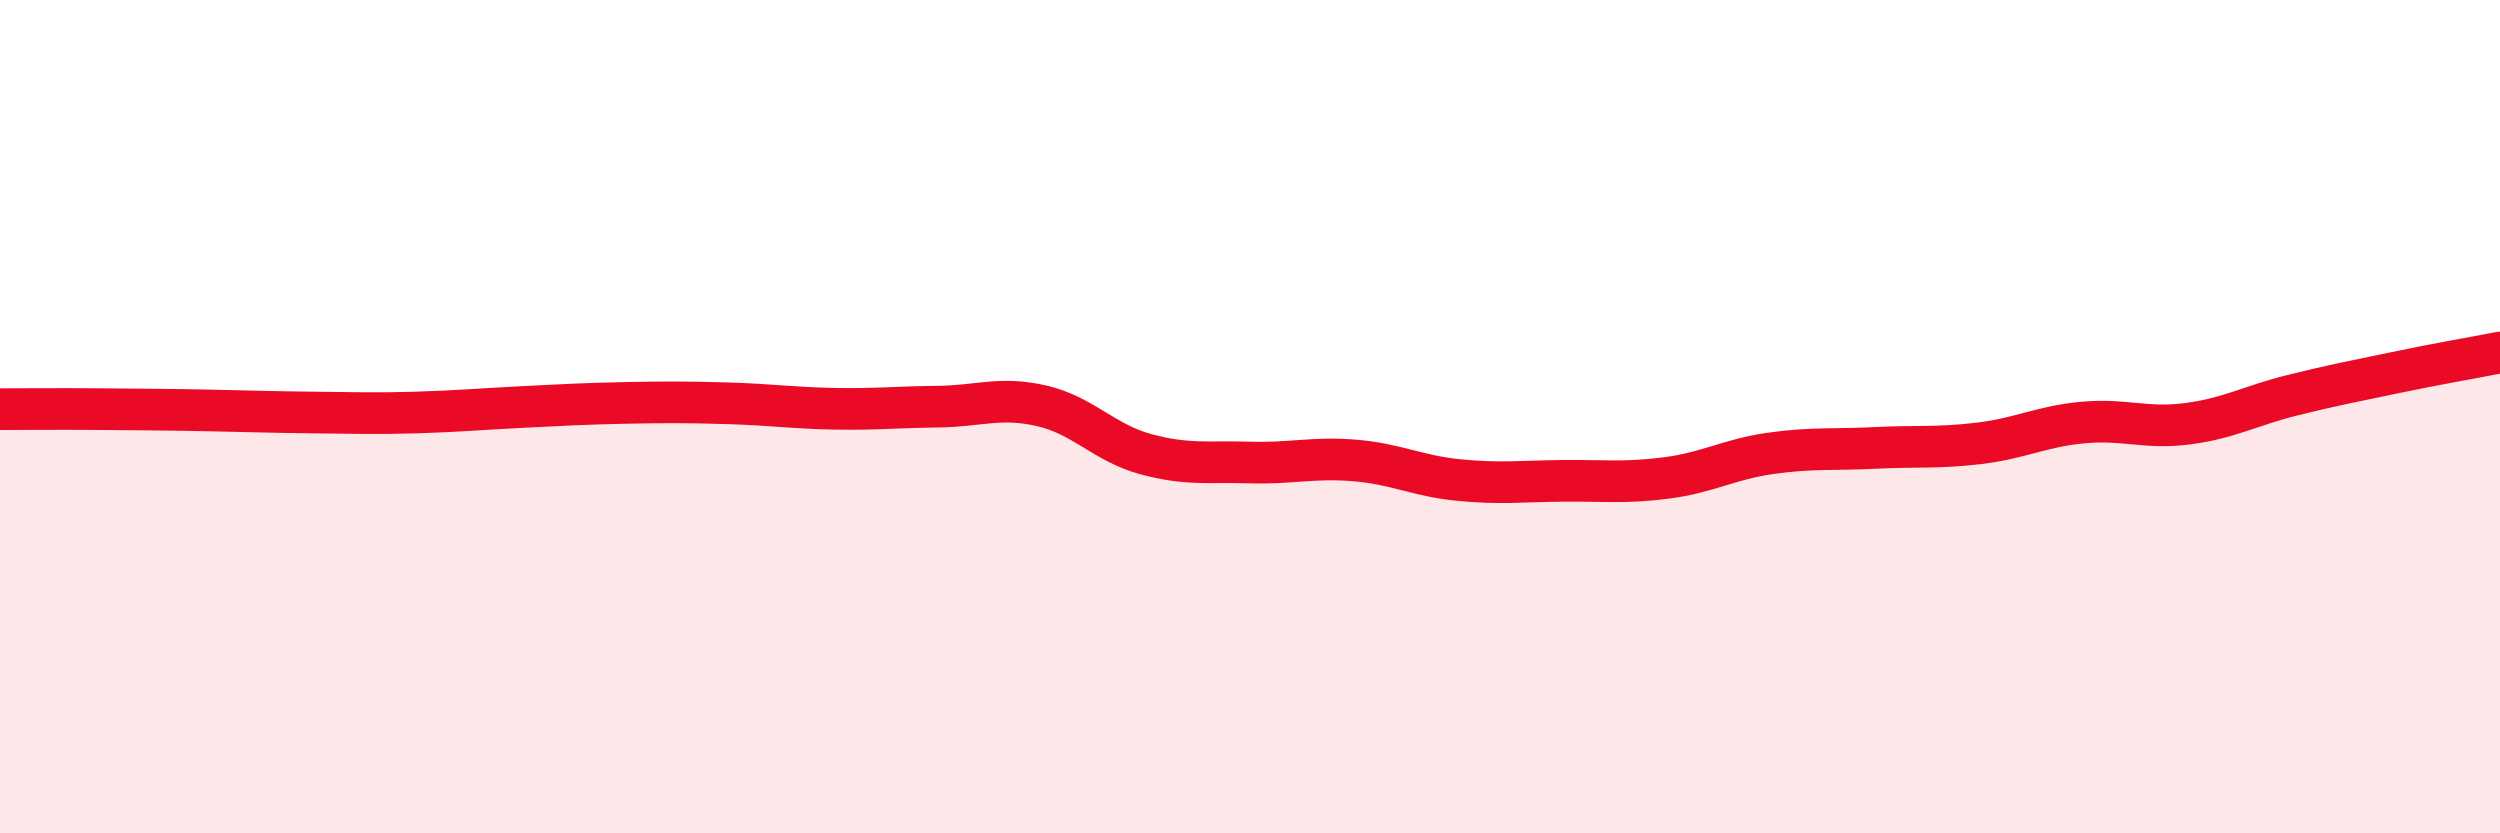 
    <svg width="60" height="20" viewBox="0 0 60 20" xmlns="http://www.w3.org/2000/svg">
      <path
        d="M 0,9.82 C 0.5,9.82 1.5,9.81 2.5,9.82 C 3.5,9.83 4,9.83 5,9.85 C 6,9.87 6.5,9.89 7.5,9.9 C 8.5,9.91 9,9.93 10,9.9 C 11,9.87 11.5,9.82 12.5,9.77 C 13.5,9.72 14,9.69 15,9.67 C 16,9.65 16.5,9.65 17.5,9.68 C 18.5,9.71 19,9.79 20,9.81 C 21,9.83 21.5,9.77 22.5,9.76 C 23.5,9.75 24,9.51 25,9.74 C 26,9.97 26.5,10.63 27.5,10.9 C 28.5,11.17 29,11.07 30,11.1 C 31,11.13 31.5,10.97 32.5,11.05 C 33.5,11.13 34,11.42 35,11.52 C 36,11.62 36.5,11.55 37.5,11.54 C 38.5,11.53 39,11.6 40,11.47 C 41,11.34 41.5,11.02 42.5,10.88 C 43.5,10.74 44,10.8 45,10.75 C 46,10.7 46.5,10.76 47.5,10.64 C 48.5,10.52 49,10.23 50,10.14 C 51,10.05 51.5,10.3 52.5,10.17 C 53.5,10.04 54,9.74 55,9.49 C 56,9.24 56.5,9.15 57.5,8.94 C 58.5,8.73 59.5,8.56 60,8.46L60 20L0 20Z"
        fill="#EB0A25"
        opacity="0.1"
        stroke-linecap="round"
        stroke-linejoin="round"
      />
      <path
        d="M 0,9.82 C 0.5,9.82 1.5,9.81 2.5,9.82 C 3.5,9.83 4,9.83 5,9.85 C 6,9.87 6.5,9.89 7.5,9.9 C 8.5,9.91 9,9.93 10,9.9 C 11,9.87 11.5,9.82 12.5,9.77 C 13.5,9.72 14,9.69 15,9.67 C 16,9.65 16.5,9.65 17.5,9.68 C 18.5,9.71 19,9.79 20,9.81 C 21,9.83 21.5,9.77 22.5,9.76 C 23.5,9.75 24,9.51 25,9.74 C 26,9.97 26.5,10.63 27.5,10.9 C 28.5,11.17 29,11.07 30,11.1 C 31,11.13 31.5,10.97 32.5,11.05 C 33.5,11.13 34,11.42 35,11.52 C 36,11.62 36.5,11.55 37.5,11.54 C 38.5,11.53 39,11.6 40,11.47 C 41,11.34 41.5,11.02 42.5,10.88 C 43.5,10.74 44,10.8 45,10.75 C 46,10.7 46.5,10.76 47.5,10.64 C 48.5,10.52 49,10.23 50,10.14 C 51,10.05 51.5,10.3 52.5,10.17 C 53.5,10.04 54,9.74 55,9.49 C 56,9.24 56.5,9.15 57.5,8.94 C 58.5,8.73 59.5,8.56 60,8.46"
        stroke="#EB0A25"
        stroke-width="1"
        fill="none"
        stroke-linecap="round"
        stroke-linejoin="round"
      />
    </svg>
  